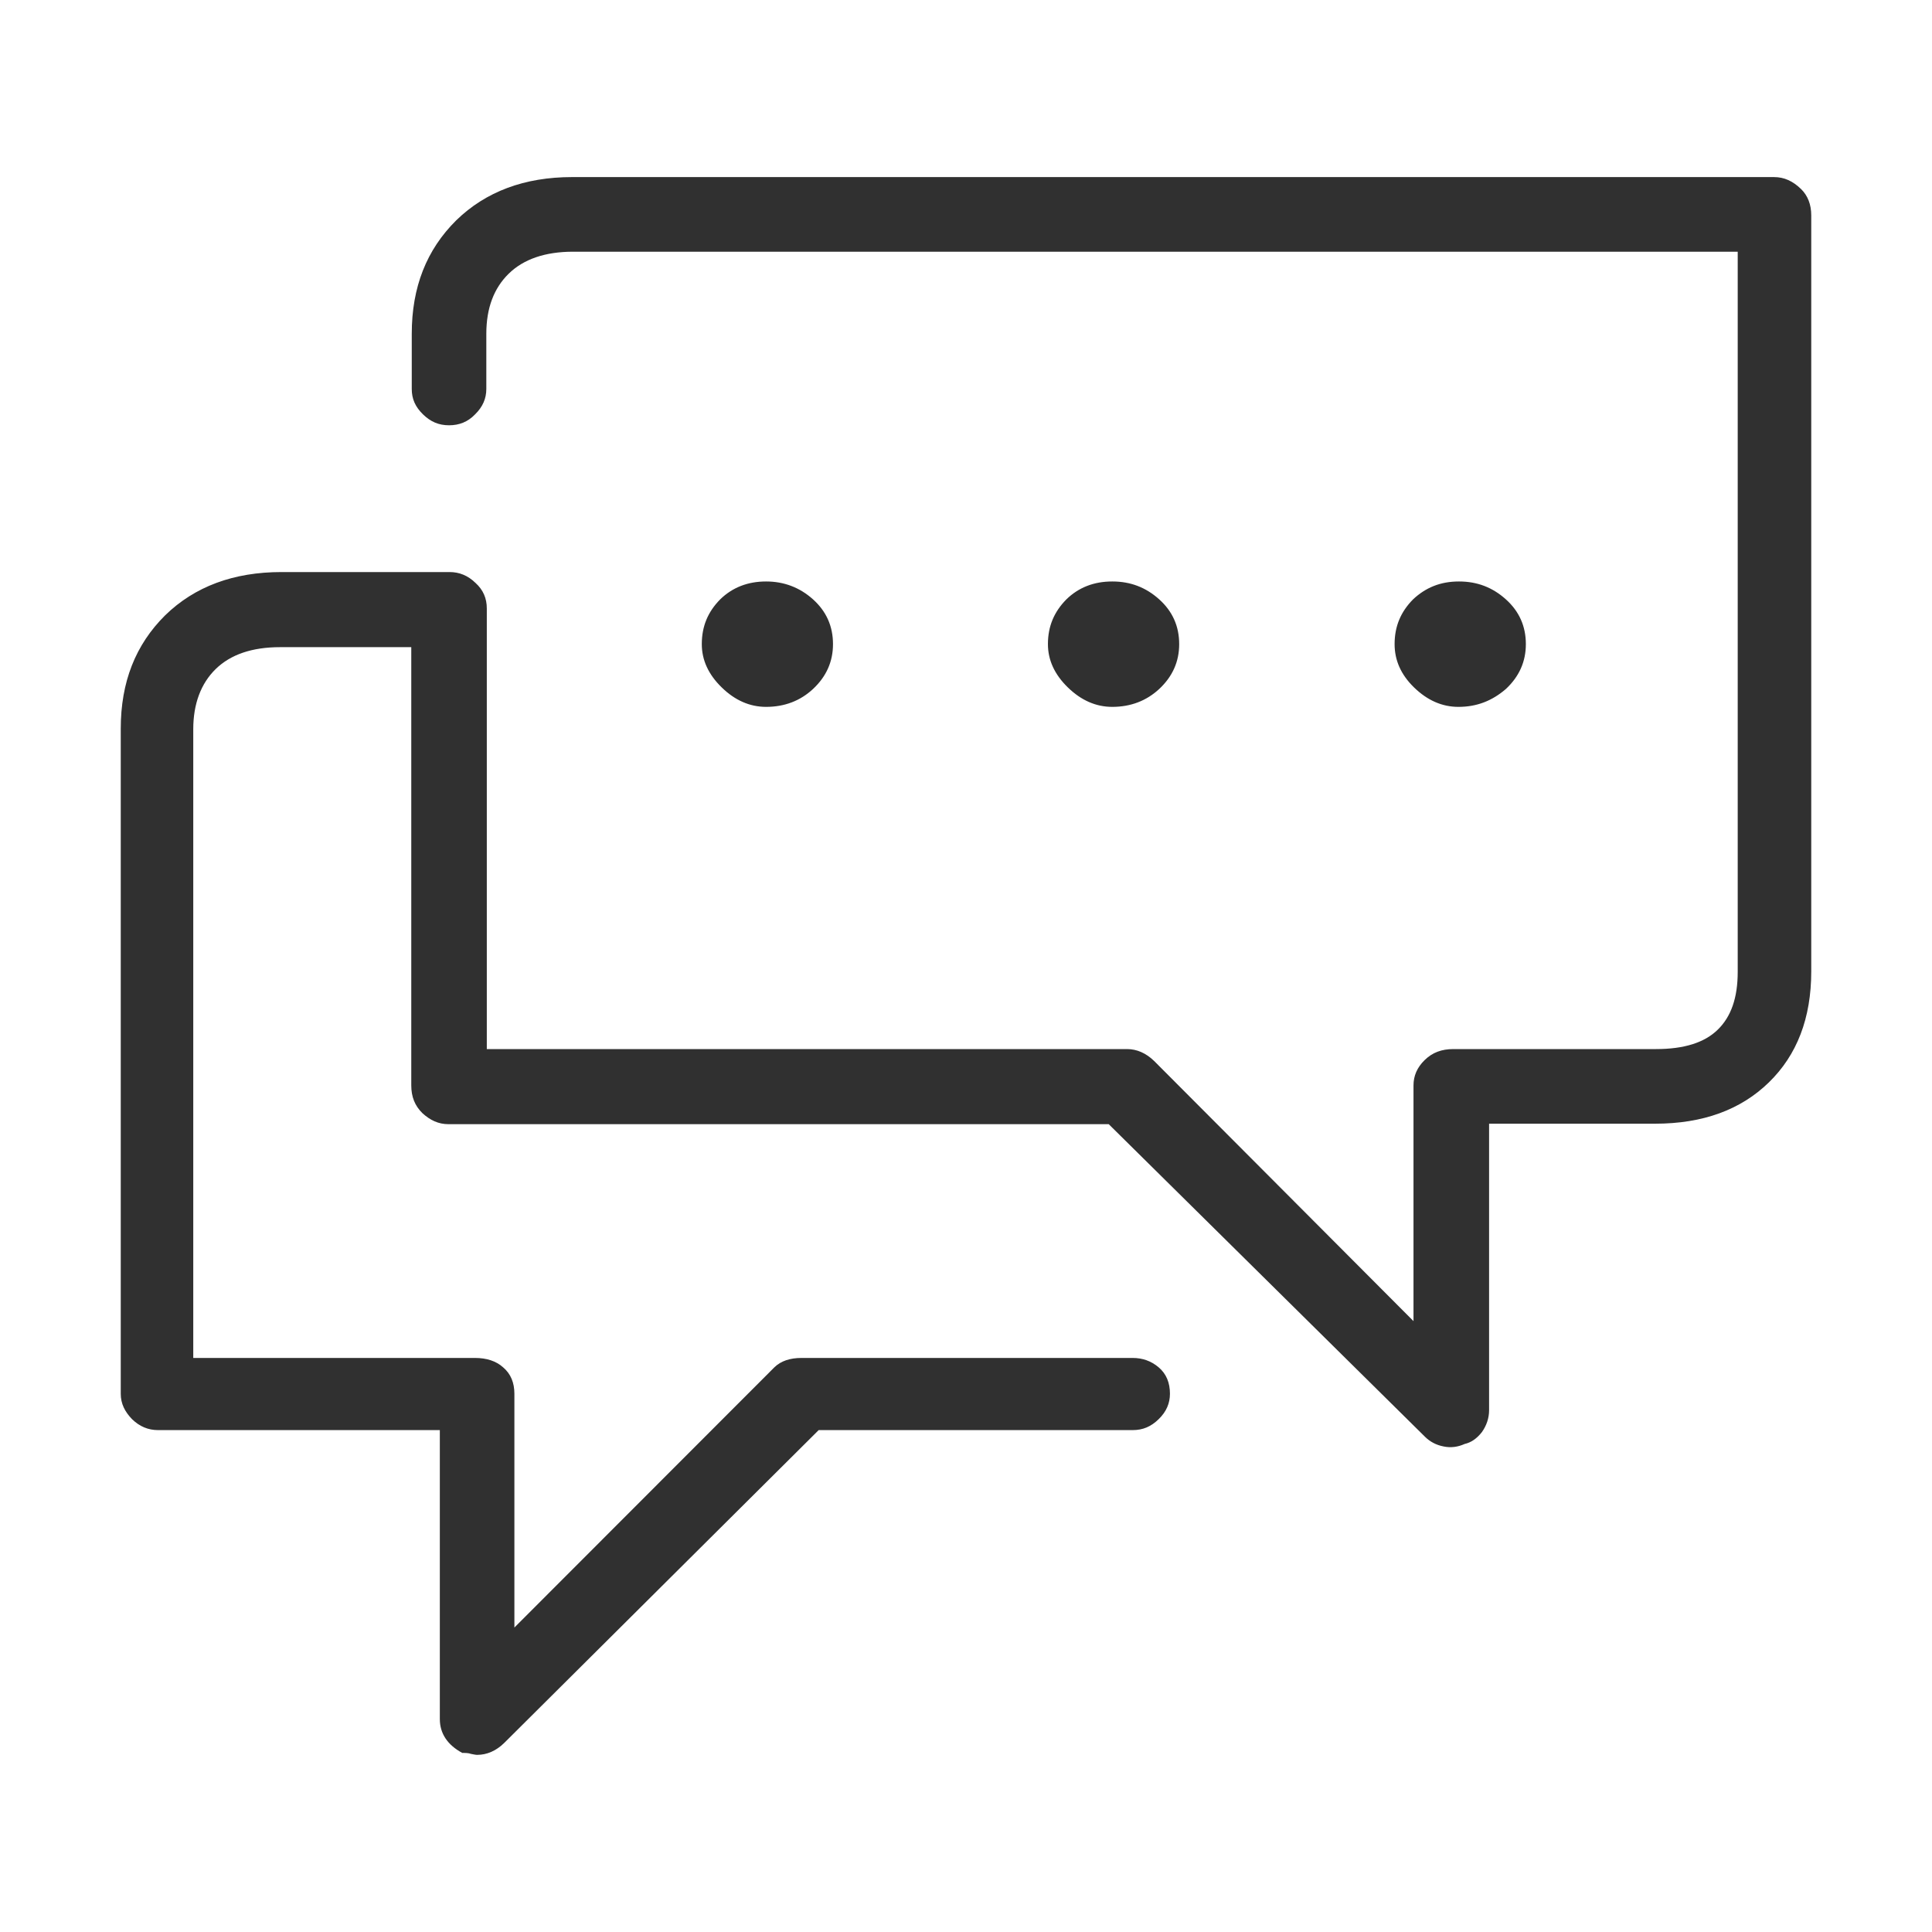 <svg viewBox="0 0 32 32" fill="none" xmlns="http://www.w3.org/2000/svg">
<g clip-path="url(#clip0_43_13032)">
<path d="M24.156 11.708C23.886 11.708 23.641 11.6 23.421 11.386C23.201 11.172 23.099 10.933 23.099 10.669C23.099 10.373 23.201 10.134 23.404 9.928C23.615 9.73 23.86 9.631 24.165 9.631C24.469 9.631 24.723 9.73 24.943 9.928C25.163 10.126 25.273 10.373 25.273 10.669C25.273 10.958 25.163 11.205 24.943 11.411C24.715 11.608 24.461 11.708 24.156 11.708ZM18.423 11.708C18.152 11.708 17.907 11.6 17.687 11.386C17.467 11.172 17.357 10.933 17.357 10.669C17.357 10.373 17.459 10.134 17.662 9.928C17.865 9.73 18.118 9.631 18.423 9.631C18.727 9.631 18.981 9.73 19.201 9.928C19.421 10.126 19.531 10.373 19.531 10.669C19.531 10.958 19.421 11.205 19.201 11.411C18.989 11.608 18.727 11.708 18.423 11.708ZM12.689 11.708C12.419 11.708 12.173 11.6 11.954 11.386C11.734 11.172 11.624 10.933 11.624 10.669C11.624 10.373 11.725 10.134 11.928 9.928C12.131 9.73 12.385 9.631 12.689 9.631C12.985 9.631 13.247 9.73 13.467 9.928C13.687 10.126 13.797 10.373 13.797 10.669C13.797 10.958 13.687 11.205 13.467 11.411C13.256 11.608 12.994 11.708 12.689 11.708ZM8.351 28.869C8.216 29.001 8.063 29.066 7.903 29.066C7.877 29.066 7.844 29.058 7.801 29.05C7.759 29.034 7.708 29.034 7.657 29.034C7.412 28.902 7.285 28.712 7.285 28.473V23.687H2.617C2.457 23.687 2.313 23.629 2.186 23.505C2.068 23.382 2 23.25 2 23.085V12.07C2 11.296 2.245 10.678 2.736 10.191C3.226 9.714 3.869 9.475 4.664 9.475H7.446C7.607 9.475 7.75 9.532 7.877 9.656C8.004 9.771 8.063 9.912 8.063 10.076V17.376H18.668C18.829 17.376 18.981 17.442 19.116 17.573L23.412 21.882V17.977C23.412 17.821 23.471 17.68 23.598 17.557C23.725 17.433 23.877 17.376 24.072 17.376H27.429C27.894 17.376 28.233 17.269 28.452 17.054C28.672 16.84 28.782 16.527 28.782 16.099V4.169H9.493C9.028 4.169 8.672 4.293 8.427 4.532C8.182 4.771 8.055 5.1 8.055 5.529V6.443C8.055 6.6 7.996 6.739 7.869 6.863C7.75 6.987 7.607 7.044 7.438 7.044C7.268 7.044 7.133 6.987 7.006 6.863C6.879 6.739 6.82 6.608 6.82 6.443V5.529C6.82 4.754 7.066 4.136 7.556 3.65C8.047 3.172 8.689 2.933 9.476 2.933H29.383C29.552 2.933 29.695 2.999 29.831 3.131C29.941 3.238 30 3.386 30 3.567V16.09C30 16.865 29.763 17.475 29.298 17.928C28.833 18.381 28.207 18.612 27.412 18.612H24.664V23.357C24.664 23.489 24.621 23.613 24.545 23.72C24.461 23.827 24.368 23.892 24.258 23.917C24.148 23.967 24.029 23.983 23.911 23.958C23.784 23.934 23.683 23.876 23.607 23.802L18.364 18.62H7.429C7.26 18.62 7.125 18.554 6.998 18.439C6.871 18.315 6.812 18.167 6.812 17.977V10.719H4.639C4.173 10.719 3.818 10.842 3.573 11.081C3.328 11.32 3.201 11.658 3.201 12.078V22.492H7.869C8.055 22.492 8.216 22.541 8.334 22.648C8.461 22.756 8.52 22.904 8.52 23.085V26.957L12.825 22.648C12.934 22.541 13.087 22.492 13.273 22.492H18.761C18.922 22.492 19.066 22.541 19.192 22.648C19.319 22.756 19.378 22.904 19.378 23.085C19.378 23.242 19.319 23.382 19.192 23.505C19.066 23.629 18.93 23.687 18.761 23.687H13.56L8.351 28.869Z" fill="#303030"/>
</g>
<defs>
<clipPath id="clip0_43_13032">
<rect width="28" height="28" fill="white" transform="translate(2 2)"/>
</clipPath>
</defs>
</svg>
